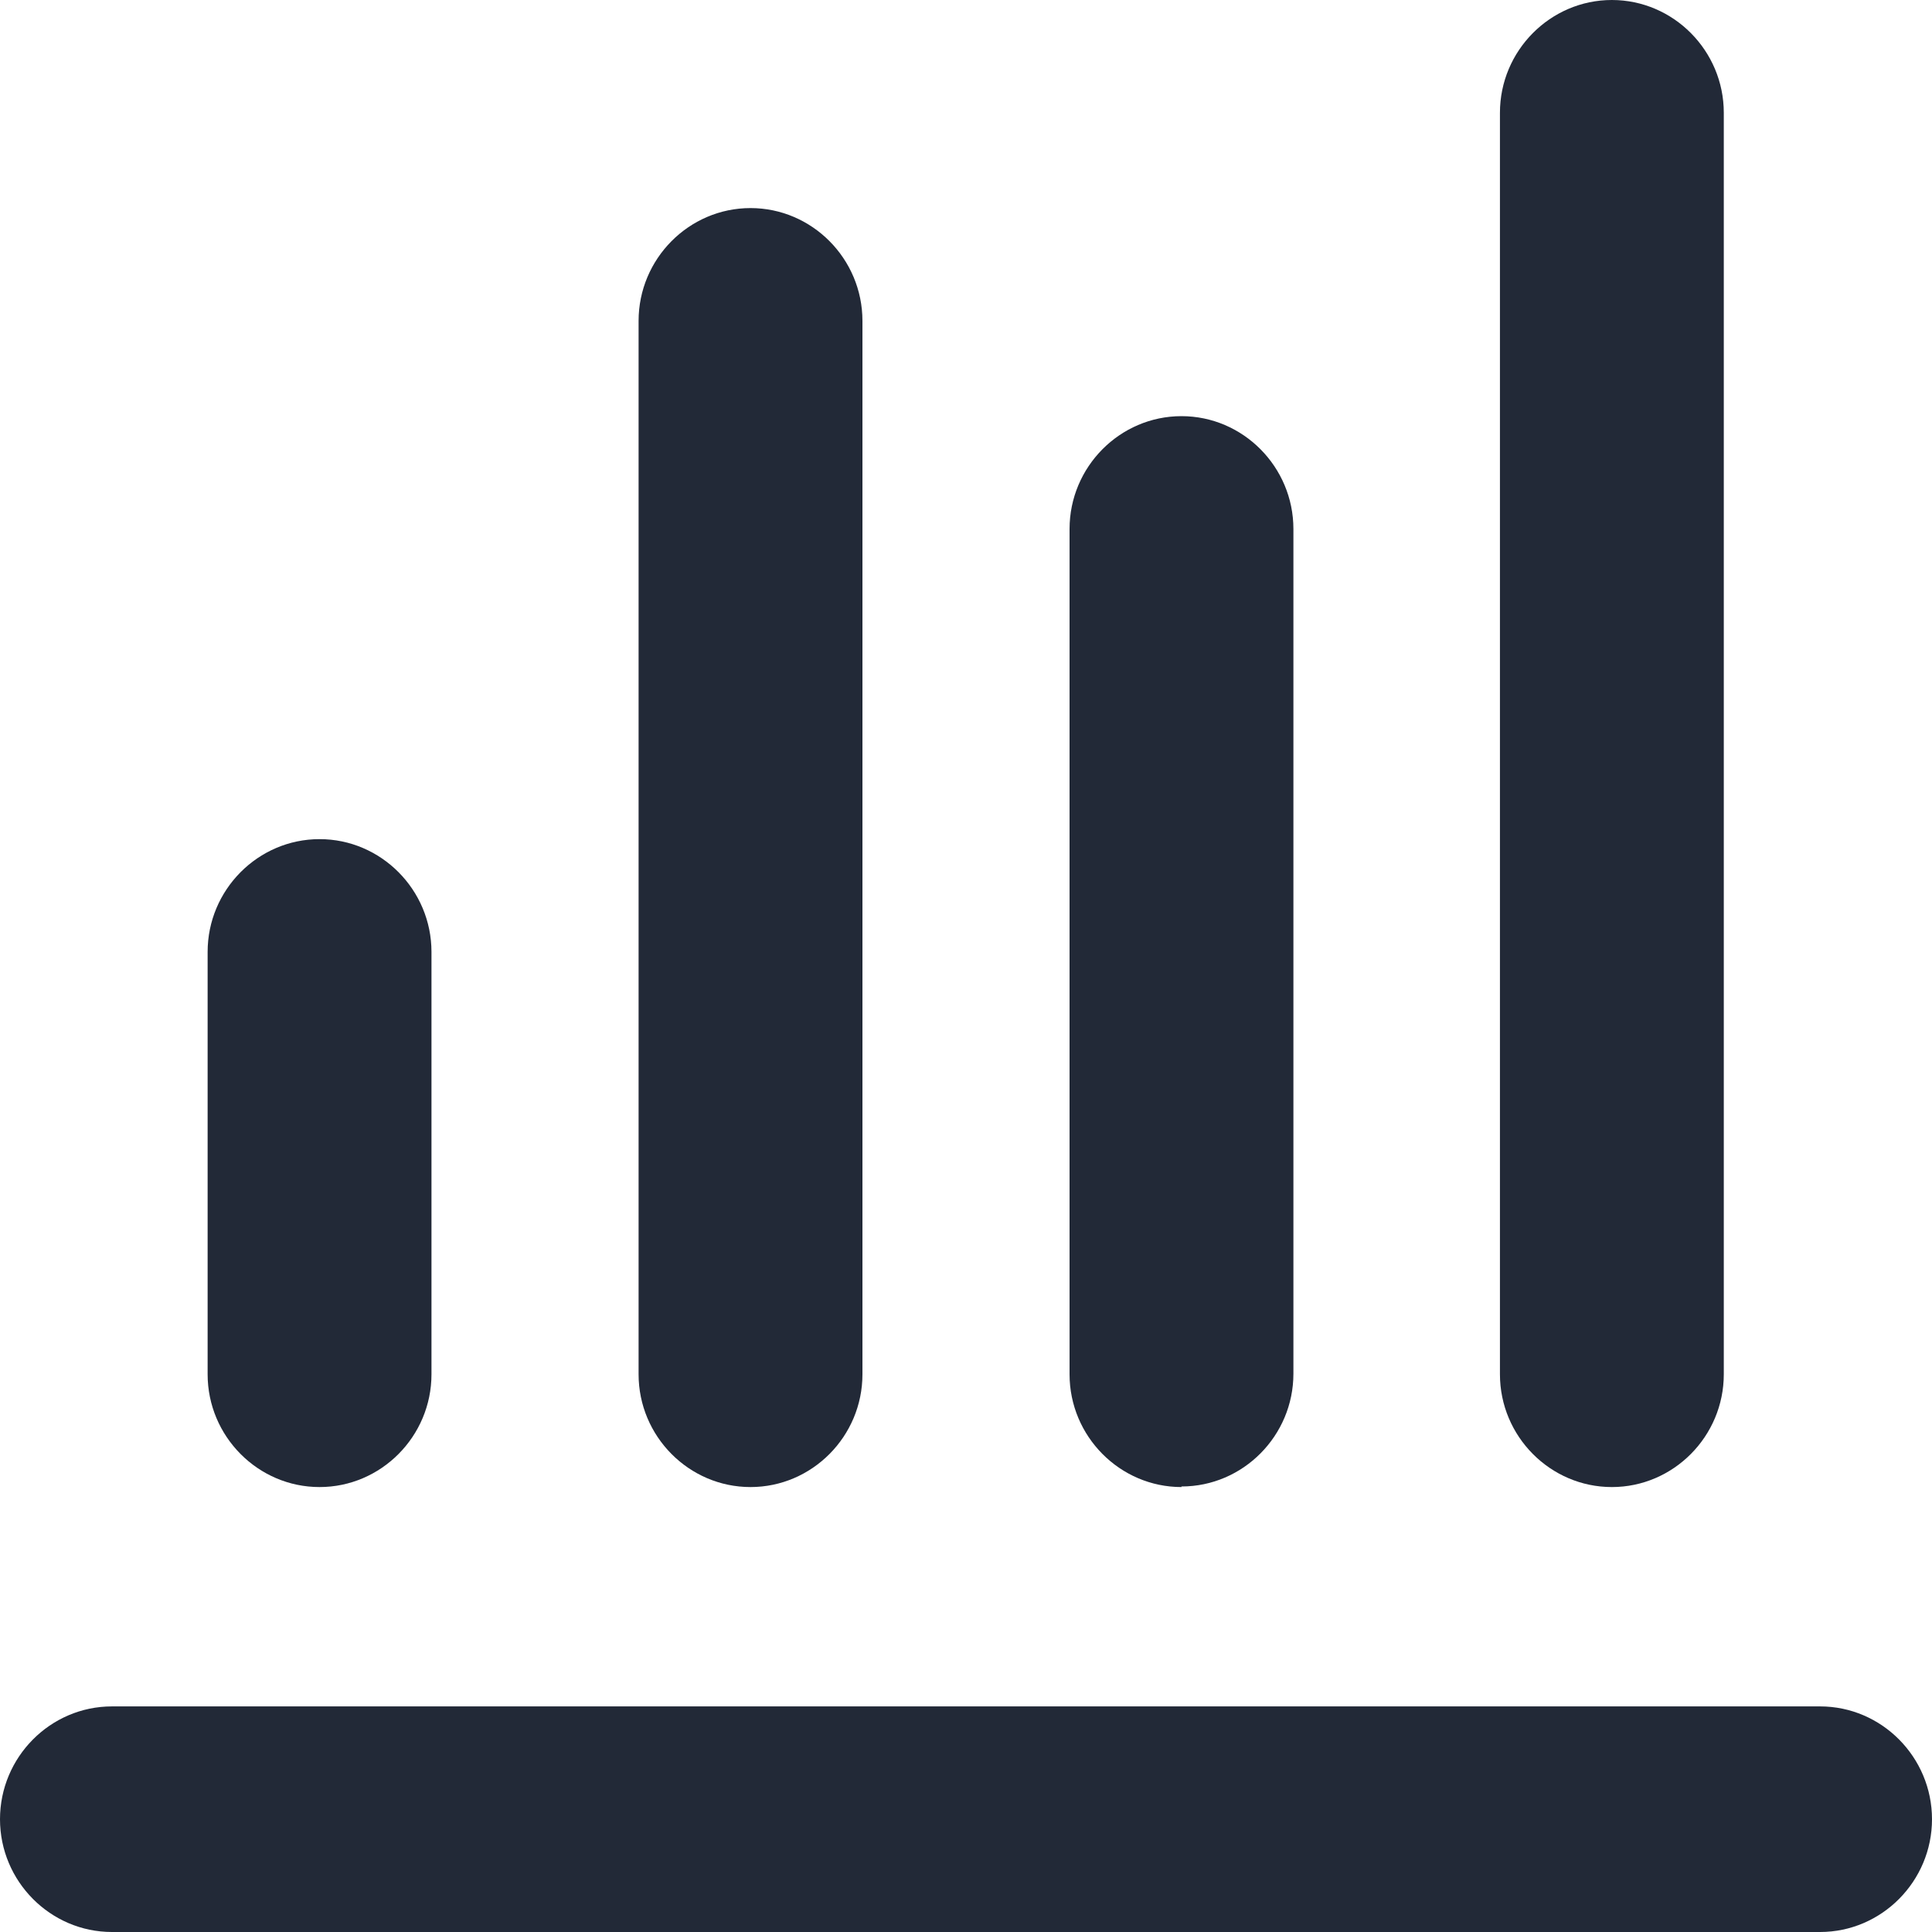 <?xml version="1.0" encoding="UTF-8"?> <svg xmlns="http://www.w3.org/2000/svg" width="30" height="30" viewBox="0 0 30 30" fill="none"><g clip-path="url(#clip0_30_2)"><path d="M28.262 30H1.738C0.782 30 0 29.212 0 28.249C0 27.285 0.782 26.497 1.738 26.497H28.262C29.218 26.497 30 27.285 30 28.249C30 29.212 29.218 30 28.262 30Z" fill="#222937"></path><path d="M25.029 23.091C24.073 23.091 23.291 22.303 23.291 21.34V1.751C23.291 0.788 24.073 0 25.029 0C25.985 0 26.767 0.788 26.767 1.751V21.34C26.767 22.303 25.985 23.091 25.029 23.091Z" fill="#222937"></path><path d="M18.346 23.091C17.39 23.091 16.608 22.303 16.608 21.34V8.214C16.608 7.25 17.39 6.462 18.346 6.462C19.302 6.462 20.084 7.25 20.084 8.214V21.331C20.084 22.294 19.302 23.082 18.346 23.082V23.091Z" fill="#222937"></path><path d="M11.654 23.091C10.698 23.091 9.916 22.303 9.916 21.34V4.983C9.916 4.019 10.698 3.231 11.654 3.231C12.61 3.231 13.392 4.019 13.392 4.983V21.34C13.392 22.303 12.61 23.091 11.654 23.091Z" fill="#222937"></path><path d="M4.962 23.091C4.006 23.091 3.224 22.303 3.224 21.34V14.781C3.224 13.818 4.006 13.03 4.962 13.03C5.918 13.03 6.7 13.818 6.7 14.781V21.34C6.7 22.303 5.918 23.091 4.962 23.091Z" fill="#222937"></path></g><defs><clipPath id="clip0_30_2"><rect width="30" height="30" fill="white"></rect></clipPath></defs></svg> 